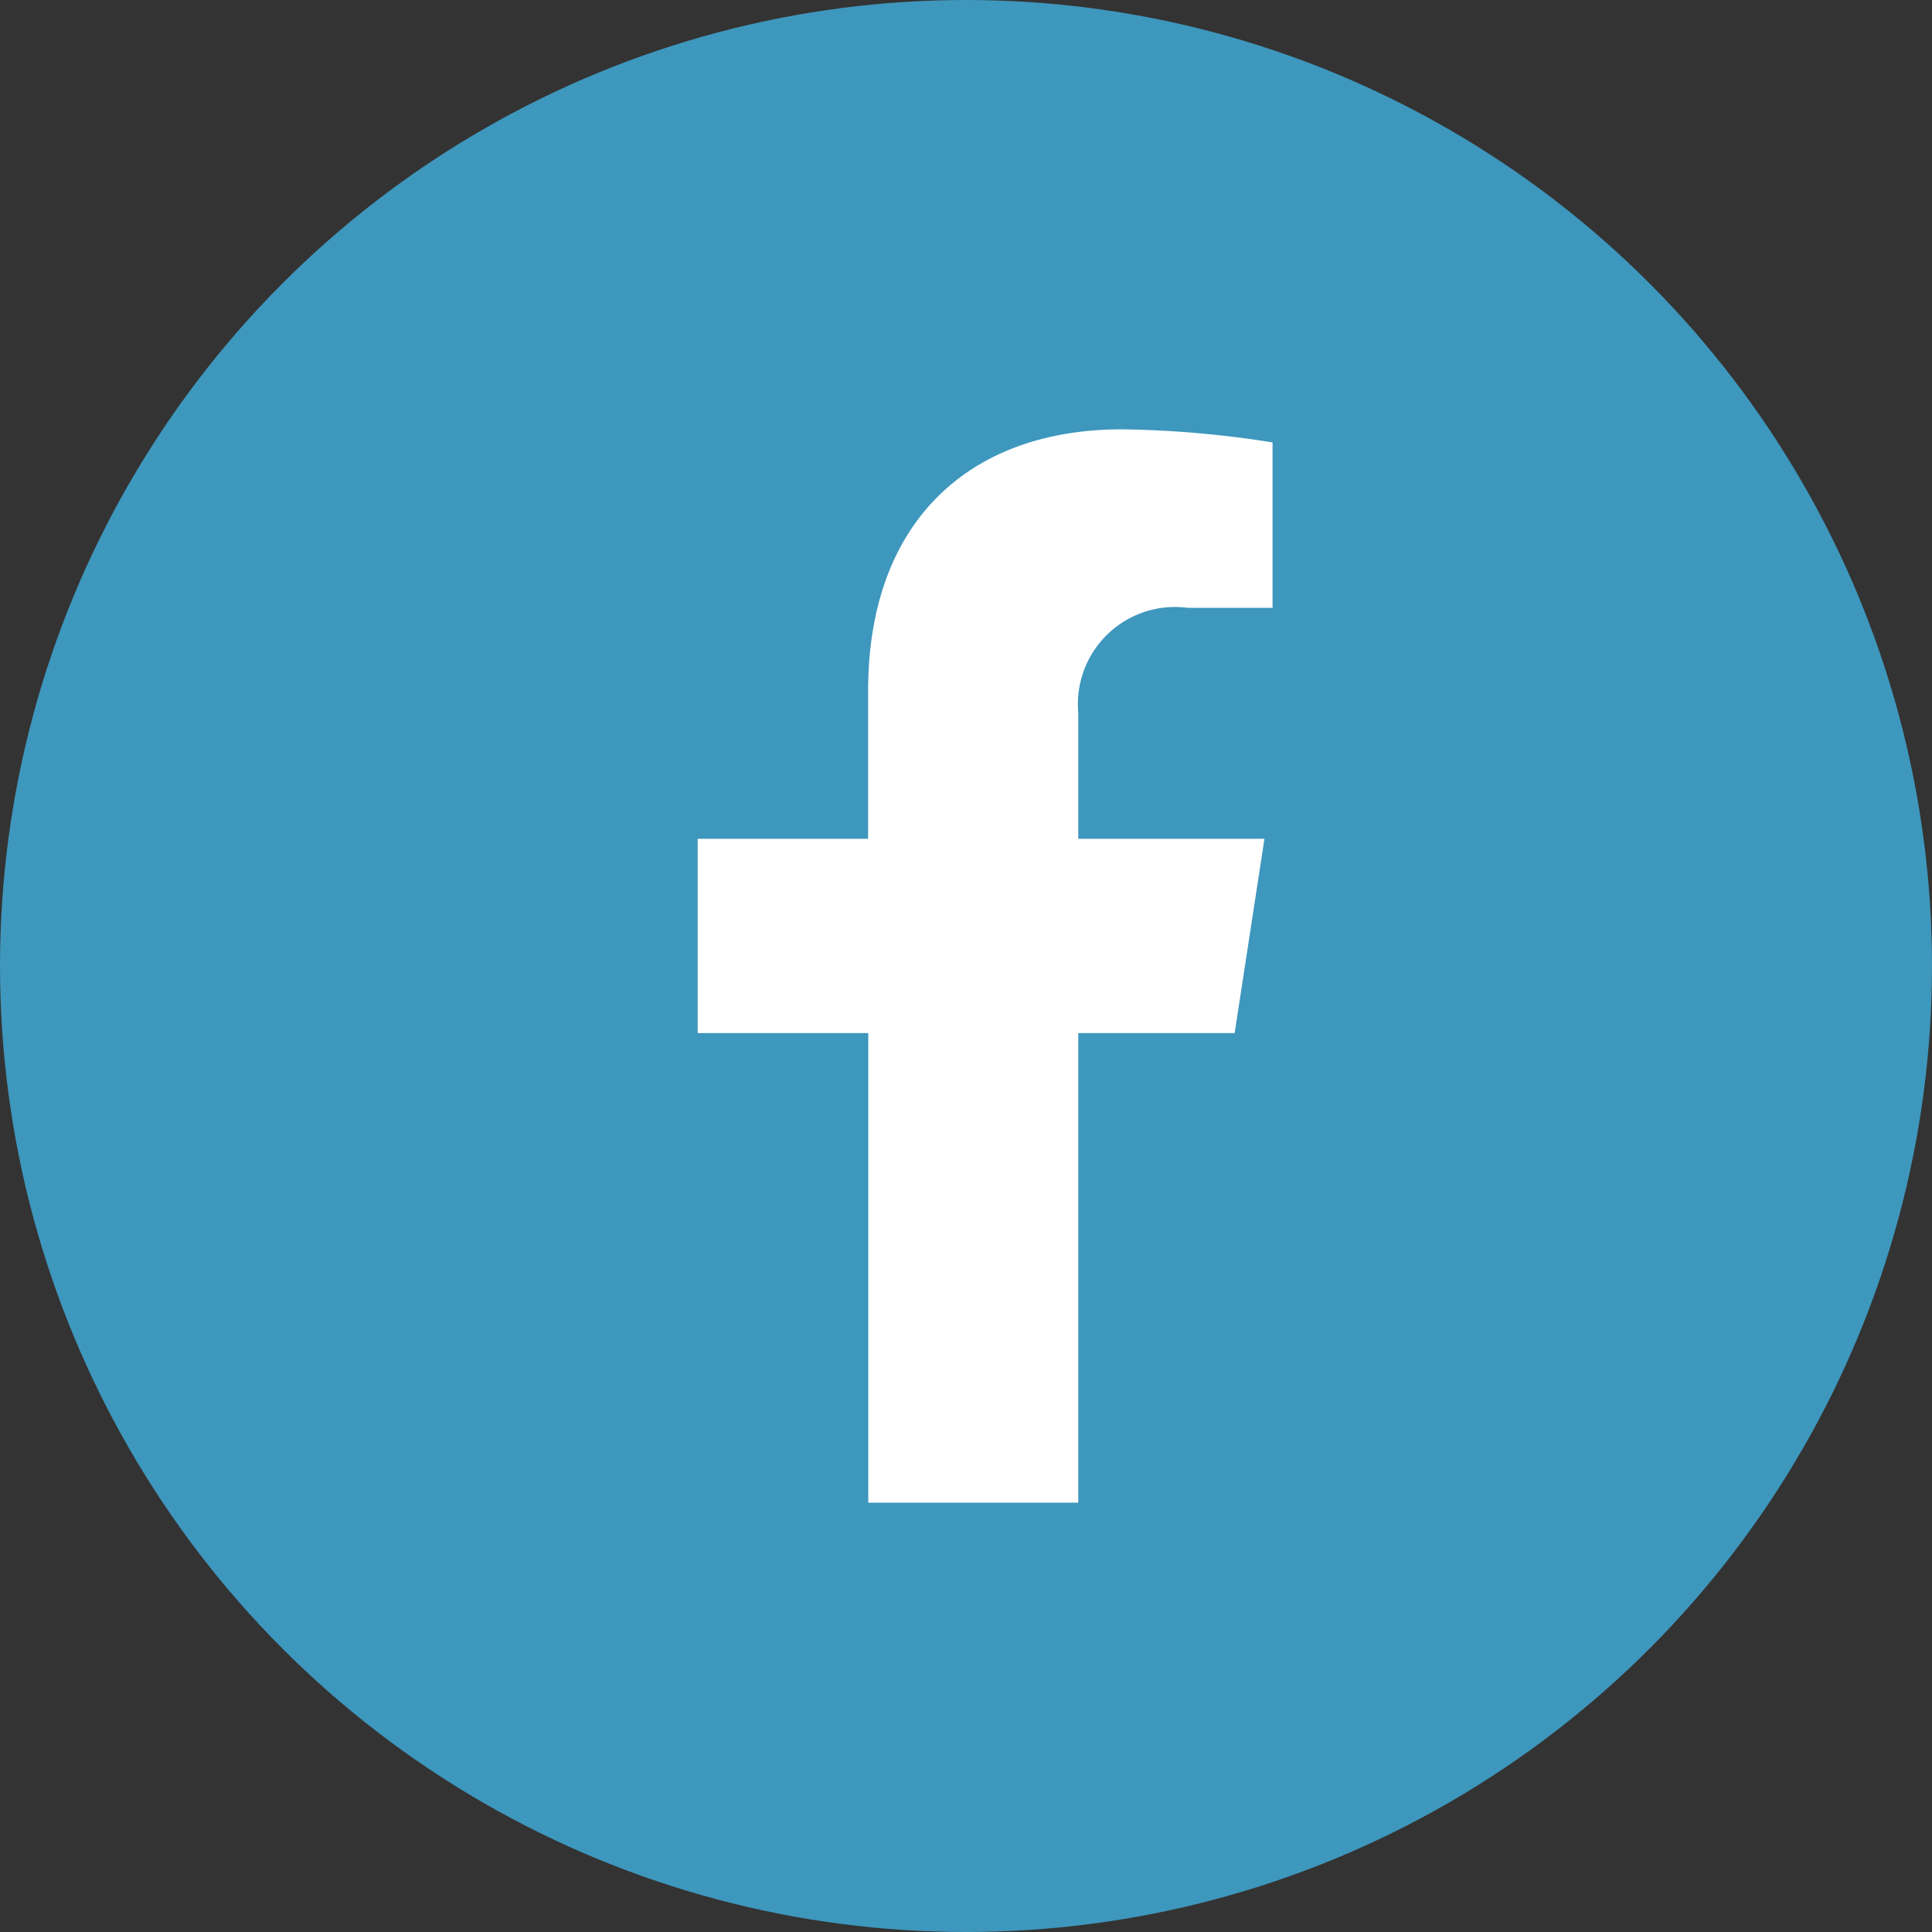 <svg xmlns="http://www.w3.org/2000/svg" width="36" height="36" viewBox="0 0 36 36">
  <rect x="0" y="0" width="36" height="36" fill="#333333" stroke="none"/>
  <g id="Group_3" data-name="Group 3" transform="translate(-4332 -2838)">
    <circle id="Ellipse_1" data-name="Ellipse 1" cx="18" cy="18" r="18" transform="translate(4332 2838)" fill="#3e97bd"/>
    <path id="Path_3" data-name="Path 3" d="M10.9-6.25l.555-3.62H7.986v-2.349a1.81,1.81,0,0,1,2.041-1.955h1.579v-3.082A19.256,19.256,0,0,0,8.8-17.5c-2.86,0-4.73,1.734-4.73,4.872V-9.87H.894v3.62H4.073V2.5H7.986V-6.25Z" transform="translate(4344.106 2863.5)" fill="#fff"/>
  </g>
</svg>
